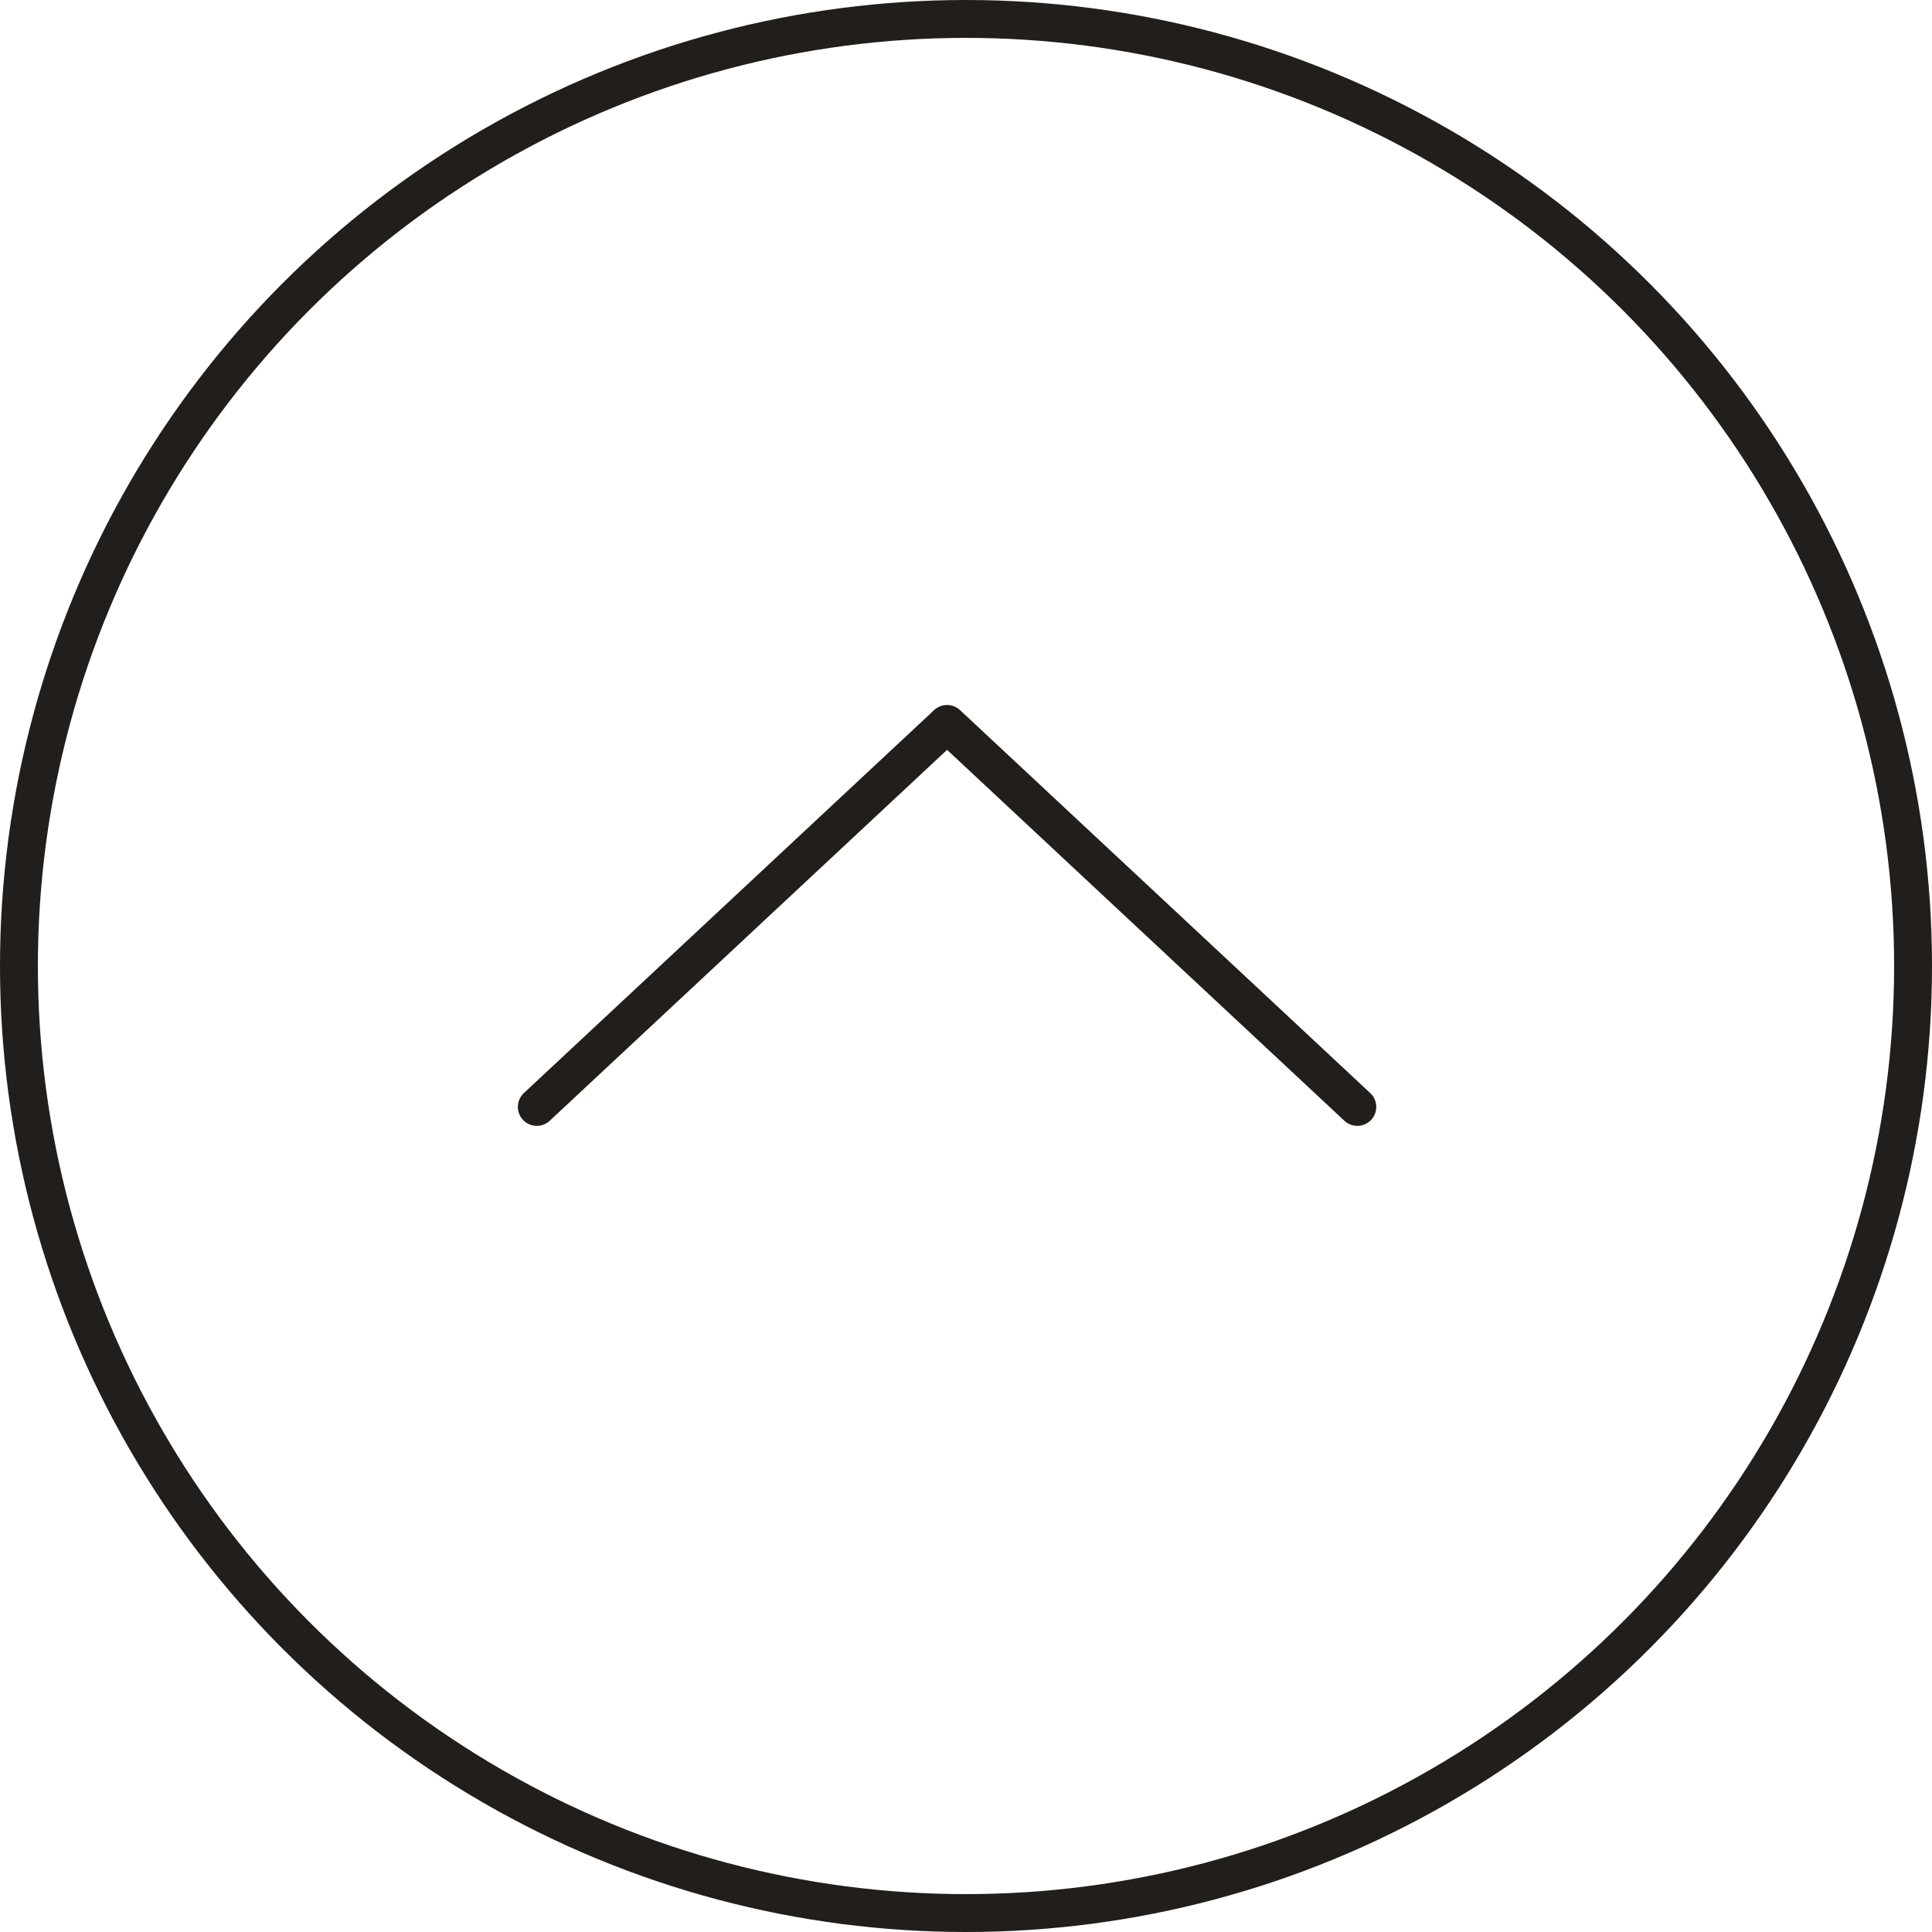 <?xml version="1.0" encoding="UTF-8"?><svg id="_レイヤー_2" xmlns="http://www.w3.org/2000/svg" width="51" height="51" viewBox="0 0 51 51"><defs><style>.cls-1{stroke-linecap:round;stroke-linejoin:round;}.cls-1,.cls-2{fill:none;stroke:#211e1b;}.cls-2{stroke-miterlimit:10;}</style></defs><g id="_フッター"><circle class="cls-2" cx="25.5" cy="25.5" r="25"/><polyline class="cls-1" points="14.17 29.22 25 19.11 35.83 29.22"/></g></svg>